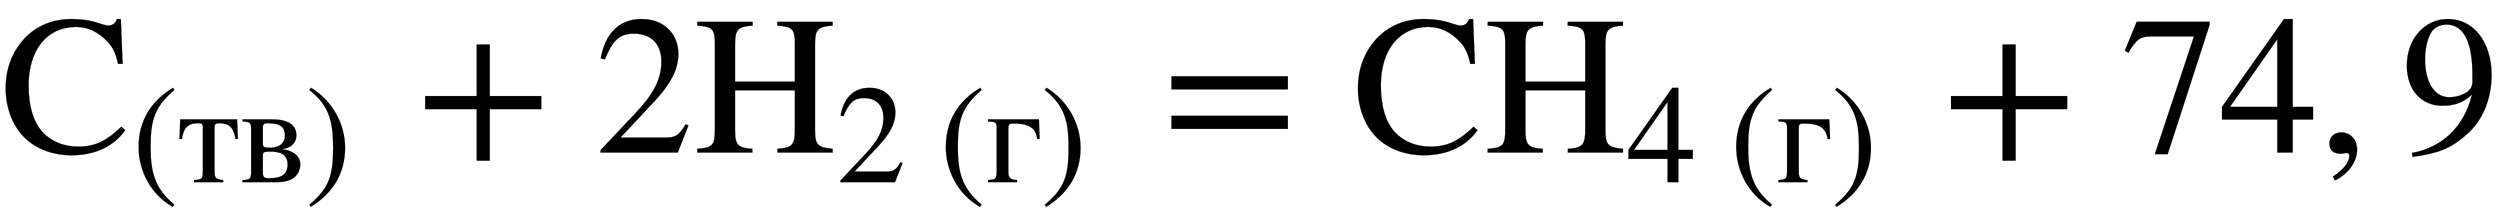 <svg xmlns="http://www.w3.org/2000/svg" xmlns:xlink="http://www.w3.org/1999/xlink" data-style="vertical-align:-.83ex" width="29.397ex" height="2.624ex" aria-labelledby="MathJax-SVG-1-Title" viewBox="0 -772.4 12656.8 1129.9"><defs aria-hidden="true"><path id="a" stroke-width="1" d="M614 131l19-18C575 30 478-14 360-14c-91 0-178 32-236 89-61 60-96 151-96 250 0 100 33 183 90 247 64 71 150 104 243 104 39 0 79-4 119-15 21-6 52-18 69-18 19 0 36 12 42 33h20l9-227h-23c-12 55-27 84-52 111-44 47-96 76-161 76-151 0-240-122-240-295 0-110 25-188 72-239 44-47 109-72 178-72 90 0 145 30 220 101z"/><path id="b" stroke-width="1" d="M304-161l-12-16C134-87 48 82 48 252c0 185 87 329 247 424l9-16C165 541 134 448 134 255c0-186 30-299 170-416z"/><path id="c" stroke-width="1" d="M426 309h-17c-13 76-38 113-118 113-26 0-32-8-32-32V72c0-40 11-53 62-57V0H113v15c51 4 62 6 62 64v311c0 28-8 32-34 32-78 0-103-37-116-113H8l5 141h408z"/><path id="d" stroke-width="1" d="M307 237v-1c69-7 131-41 131-110 0-41-22-82-59-103C352 8 316 0 275 0H24v15c54 1 62 10 62 62v297c0 53-7 57-62 61v15h211c118 0 175-42 175-114 0-65-52-94-103-99zM170 391V278c0-26 6-31 51-31 63 0 107 29 107 86s-27 89-123 89c-21 0-35-3-35-31zm0-198V68c0-31 10-40 42-40 74 0 135 17 135 97 0 86-70 94-129 94-42 0-48-7-48-26z"/><path id="e" stroke-width="1" d="M29 660l12 16c153-92 244-259 244-429 0-185-88-327-247-424l-9 16C171-44 199 50 199 244c0 187-25 302-170 416z"/><path id="f" stroke-width="1" d="M636 220H375V-41h-66v261H48v66h261v261h66V286h261v-66z"/><path id="g" stroke-width="1" d="M474 137L420 0H29v12l178 189c94 99 130 175 130 260 0 91-54 141-139 141-72 0-107-32-147-130l-21 5c21 117 85 199 208 199 113 0 185-77 185-176 0-79-39-154-128-248L130 76h234c42 0 63 11 96 67z"/><path id="h" stroke-width="1" d="M703 0H424v19c78 5 88 21 88 105v191H209V113c0-73 13-90 87-94l1-19H18v19c78 5 89 17 89 103v426c0 78-12 89-89 95v19h280v-19c-73-6-89-17-89-95V359h303v189c0 79-13 89-89 95v19h280v-19c-74-6-89-18-89-95V111c0-71 14-86 89-92V0z"/><path id="i" stroke-width="1" d="M387 309h-17c-13 76-50 111-175 111-26 0-32-8-32-32V72c0-40 11-53 62-57V0H17v15c51 4 62 6 62 64v309c0 42-10 45-62 47v15h365z"/><path id="j" stroke-width="1" d="M637 320H48v66h589v-66zm0-200H48v66h589v-66z"/><path id="k" stroke-width="1" d="M473 167H370V0h-78v167H12v64l314 445h44V231h103v-64zm-181 64v343L52 231h240z"/><path id="l" stroke-width="1" d="M449 646L237-8h-65l198 596H155c-58 0-75-14-117-82l-18 9 60 147h369v-16z"/><path id="m" stroke-width="1" d="M83-141l-10 19c55 37 83 74 83 107 0 7-6 13-14 13s-18-4-29-4C76-6 55 11 55 45s24 57 60 57c45 0 80-35 80-87 0-60-43-123-112-156z"/><path id="n" stroke-width="1" d="M59-22L56-2c152 27 264 132 304 296-43-42-91-57-150-57-108 0-180 81-180 203 0 135 89 236 208 236 64 0 118-28 157-76 40-50 64-122 64-206 0-115-40-224-120-297C254 20 189-4 59-22zm303 377v39c0 168-45 254-132 254-30 0-56-12-73-34-20-27-35-86-35-140 0-119 48-194 123-194 44 0 117 22 117 75z"/></defs><g fill="currentColor" stroke="currentColor" stroke-width="0" aria-hidden="true" transform="scale(1 -1)"><use xlink:href="#a"/><g transform="matrix(.707 0 0 .707 667 -150)"><use xlink:href="#b"/><use x="333" xlink:href="#c"/><use x="768" xlink:href="#d"/><use x="1242" xlink:href="#e"/></g><use x="2104" xlink:href="#f"/><use x="3011" xlink:href="#g"/><g transform="translate(3512)"><use xlink:href="#h"/><g transform="matrix(.707 0 0 .707 722 -150)"><use xlink:href="#g"/><use x="736" xlink:href="#b"/><use x="1069" xlink:href="#i"/><use x="1464" xlink:href="#e"/></g></g><use x="5883" xlink:href="#j"/><use x="6847" xlink:href="#a"/><g transform="translate(7514)"><use xlink:href="#h"/><g transform="matrix(.707 0 0 .707 722 -150)"><use xlink:href="#k"/><use x="736" xlink:href="#b"/><use x="1069" xlink:href="#i"/><use x="1464" xlink:href="#e"/></g></g><use x="9830" xlink:href="#f"/><g transform="translate(10738)"><use xlink:href="#l"/><use x="500" xlink:href="#k"/></g><use x="11739" xlink:href="#m"/><use x="12156" xlink:href="#n"/></g></svg>